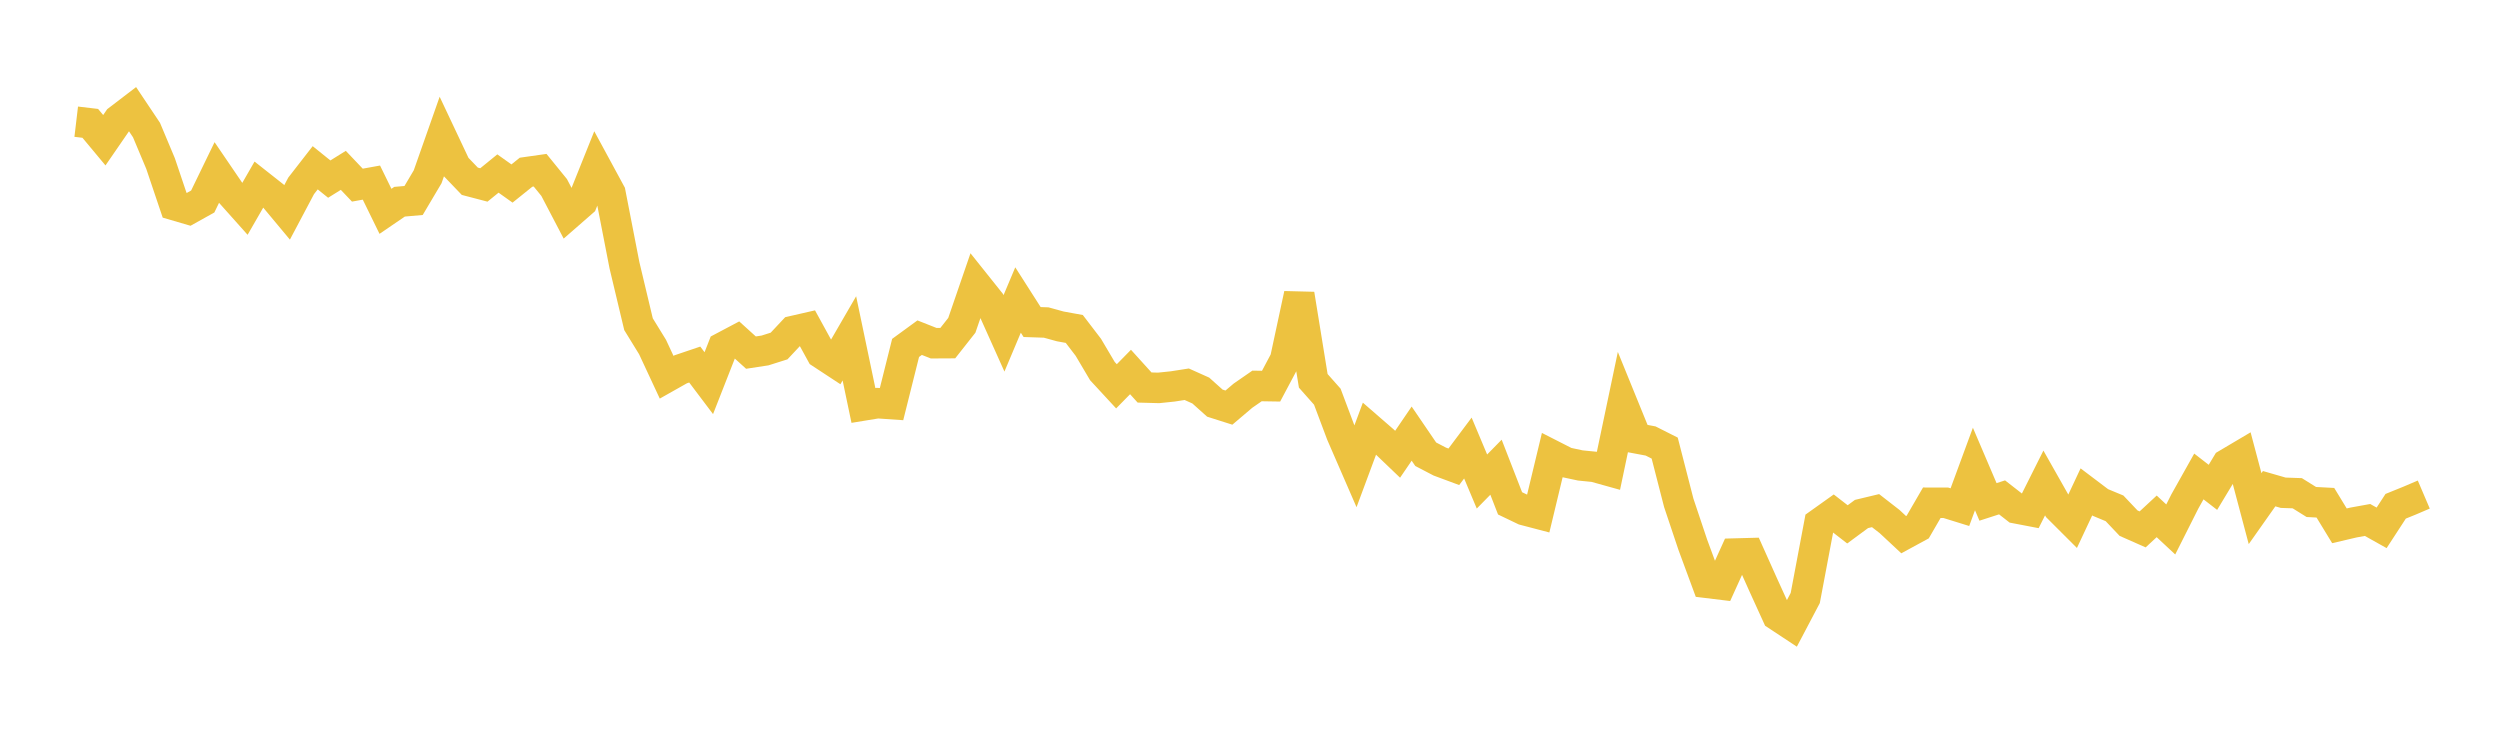 <svg width="164" height="48" xmlns="http://www.w3.org/2000/svg" xmlns:xlink="http://www.w3.org/1999/xlink"><path fill="none" stroke="rgb(237,194,64)" stroke-width="2" d="M5,7.983L5.922,8.092L6.844,9.199L7.766,7.86L8.689,7.154L9.611,8.532L10.533,10.729L11.455,13.463L12.377,13.733L13.299,13.219L14.222,11.317L15.144,12.671L16.066,13.704L16.988,12.101L17.91,12.828L18.832,13.934L19.754,12.194L20.677,11.006L21.599,11.749L22.521,11.175L23.443,12.145L24.365,11.978L25.287,13.863L26.21,13.233L27.132,13.152L28.054,11.596L28.976,8.976L29.898,10.93L30.82,11.891L31.743,12.133L32.665,11.383L33.587,12.039L34.509,11.297L35.431,11.166L36.353,12.301L37.275,14.064L38.198,13.258L39.12,10.959L40.042,12.66L40.964,17.4L41.886,21.267L42.808,22.766L43.731,24.746L44.653,24.226L45.575,23.914L46.497,25.136L47.419,22.784L48.341,22.296L49.263,23.131L50.186,22.99L51.108,22.698L52.03,21.714L52.952,21.503L53.874,23.185L54.796,23.79L55.719,22.196L56.641,26.598L57.563,26.447L58.485,26.51L59.407,22.824L60.329,22.151L61.251,22.515L62.174,22.51L63.096,21.34L64.018,18.66L64.94,19.815L65.862,21.869L66.784,19.68L67.707,21.126L68.629,21.157L69.551,21.411L70.473,21.579L71.395,22.784L72.317,24.343L73.24,25.342L74.162,24.403L75.084,25.421L76.006,25.446L76.928,25.35L77.85,25.206L78.772,25.62L79.695,26.446L80.617,26.739L81.539,25.956L82.461,25.318L83.383,25.333L84.305,23.598L85.228,19.301L86.15,24.983L87.072,26.023L87.994,28.476L88.916,30.597L89.838,28.116L90.76,28.916L91.683,29.799L92.605,28.446L93.527,29.798L94.449,30.279L95.371,30.622L96.293,29.391L97.216,31.588L98.138,30.649L99.06,33.02L99.982,33.462L100.904,33.704L101.826,29.867L102.749,30.337L103.671,30.534L104.593,30.626L105.515,30.883L106.437,26.492L107.359,28.756L108.281,28.929L109.204,29.395L110.126,32.984L111.048,35.737L111.97,38.234L112.892,38.346L113.814,36.314L114.737,36.289L115.659,38.347L116.581,40.372L117.503,40.98L118.425,39.229L119.347,34.339L120.269,33.682L121.192,34.398L122.114,33.718L123.036,33.497L123.958,34.214L124.88,35.074L125.802,34.573L126.725,32.981L127.647,32.983L128.569,33.269L129.491,30.766L130.413,32.925L131.335,32.627L132.257,33.346L133.18,33.523L134.102,31.683L135.024,33.312L135.946,34.233L136.868,32.267L137.79,32.964L138.713,33.347L139.635,34.32L140.557,34.728L141.479,33.873L142.401,34.732L143.323,32.901L144.246,31.256L145.168,31.97L146.09,30.439L147.012,29.893L147.934,33.366L148.856,32.058L149.778,32.324L150.701,32.356L151.623,32.931L152.545,32.98L153.467,34.493L154.389,34.277L155.311,34.11L156.234,34.627L157.156,33.211L158.078,32.837L159,32.443"></path></svg>